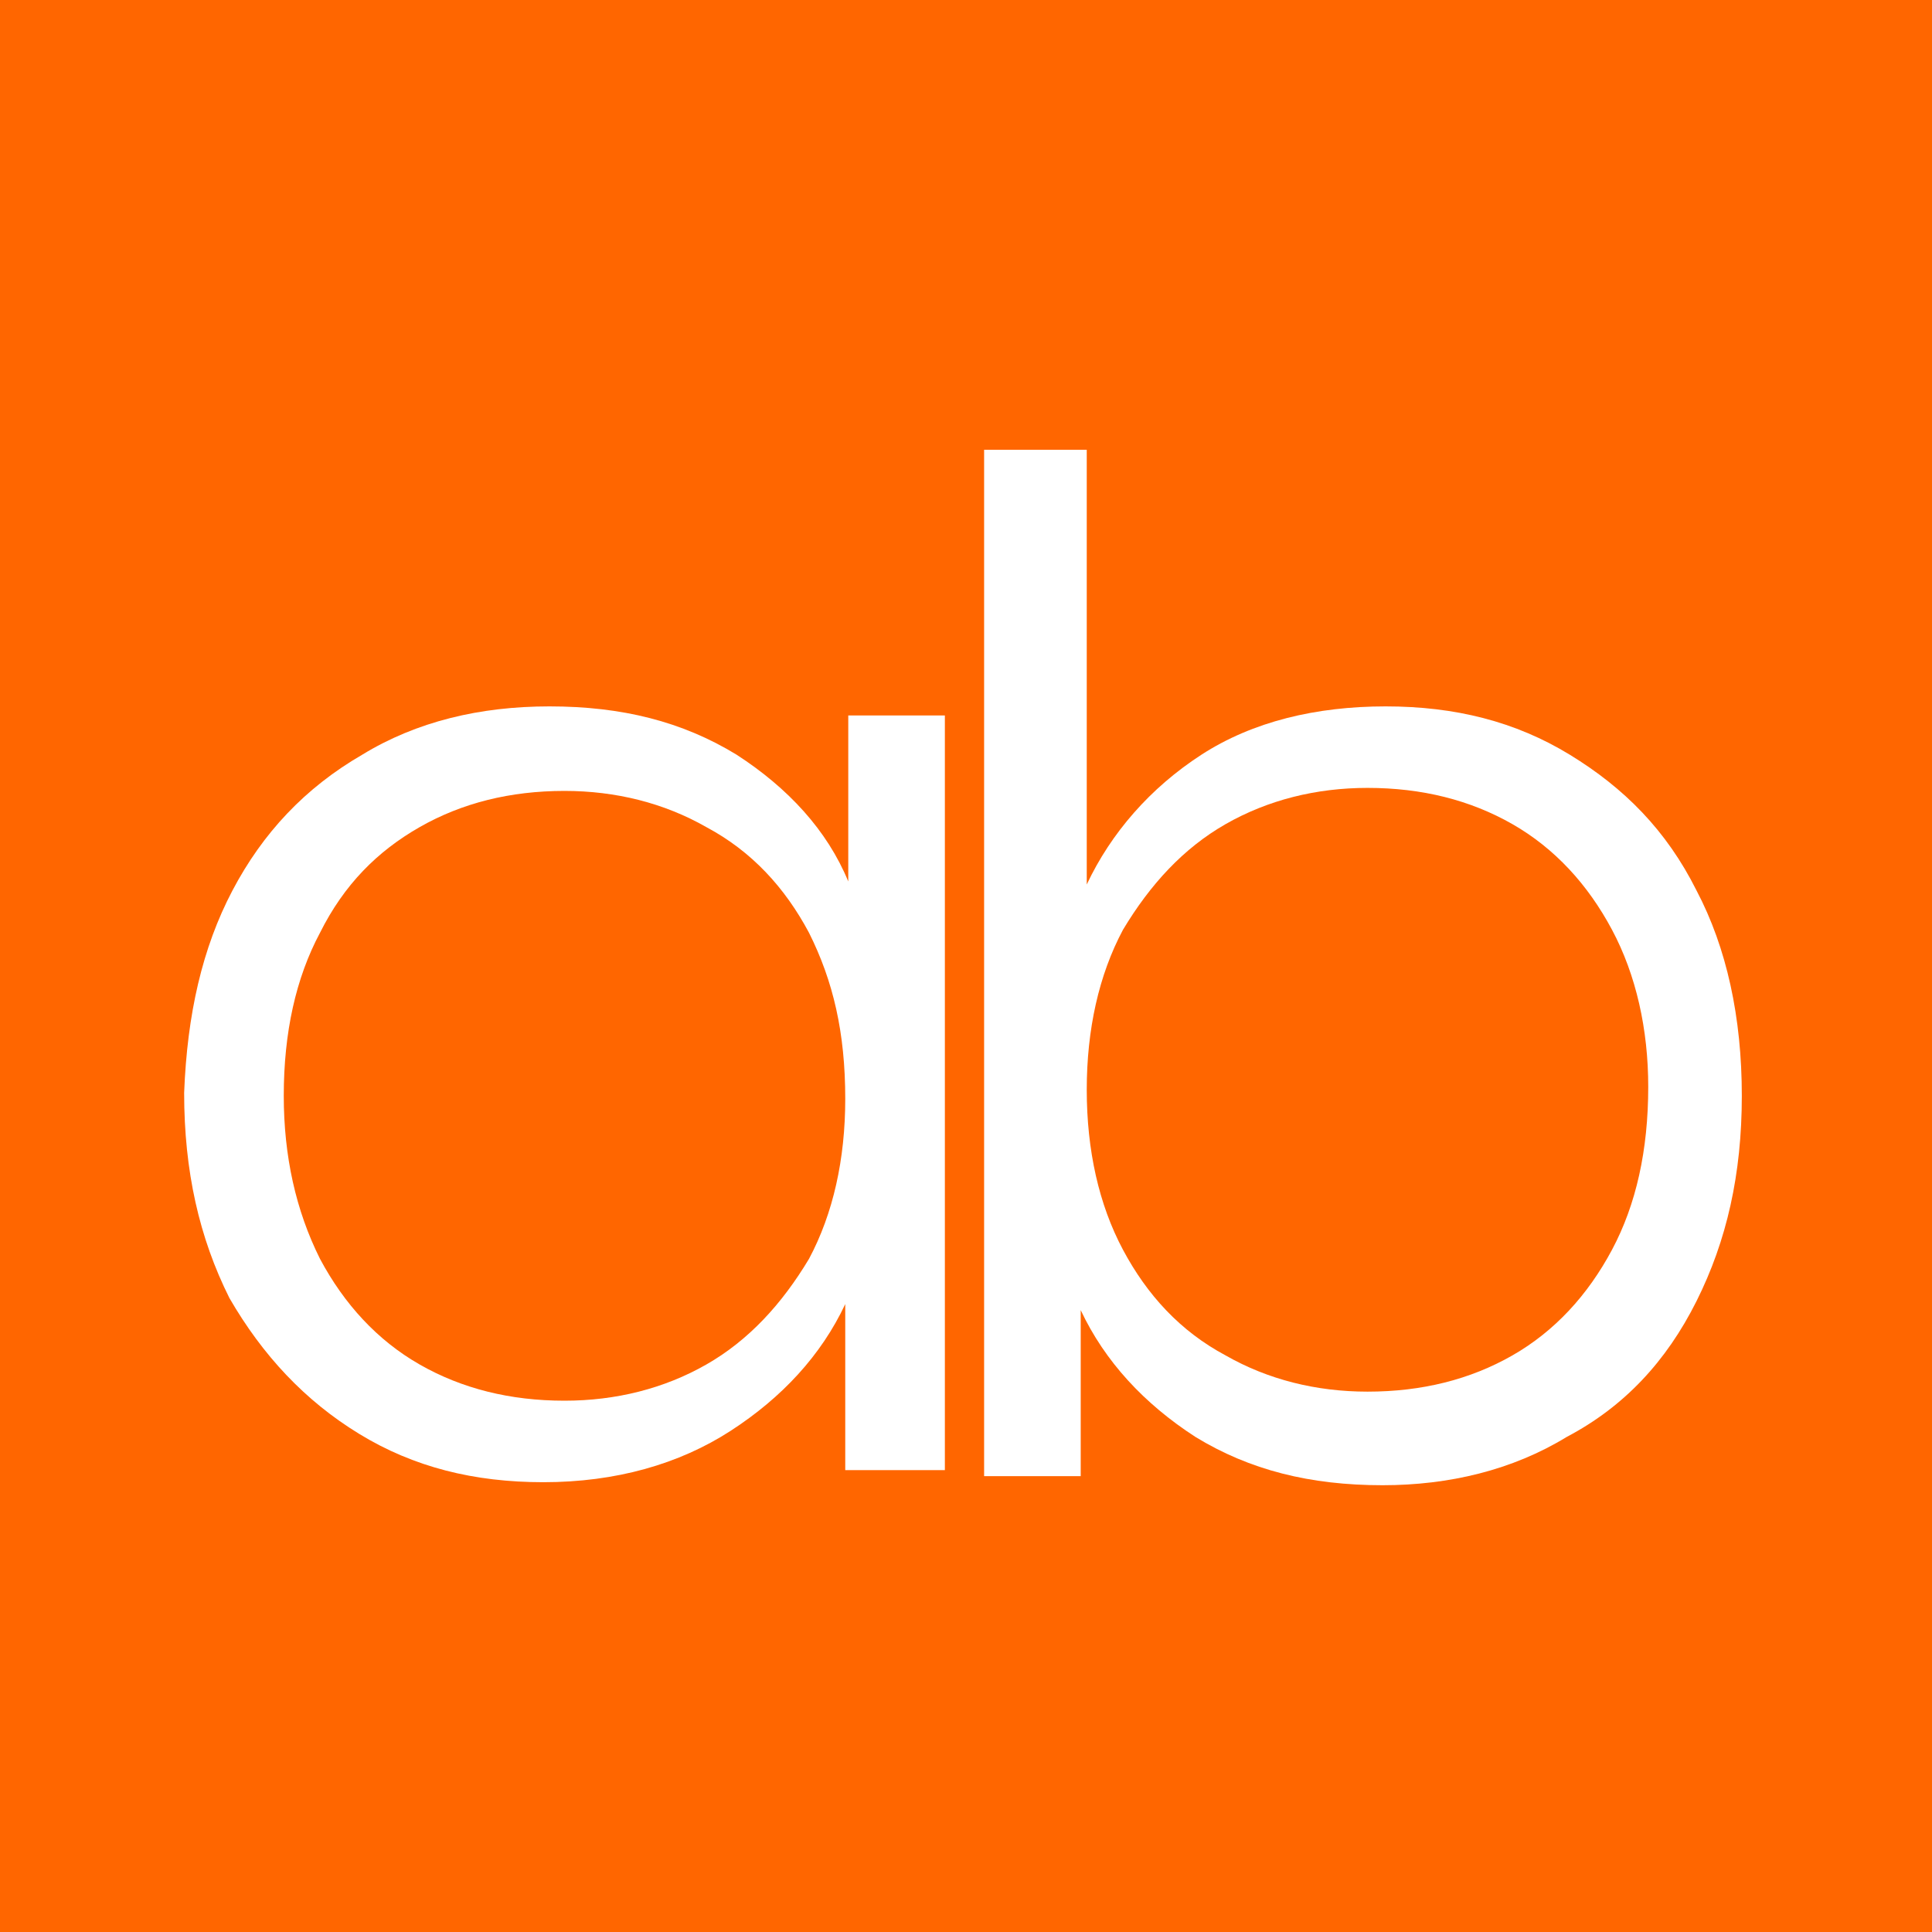 <?xml version="1.0" encoding="utf-8"?>
<!-- Generator: Adobe Illustrator 28.2.0, SVG Export Plug-In . SVG Version: 6.00 Build 0)  -->
<svg version="1.1" id="Layer_1" xmlns="http://www.w3.org/2000/svg" xmlns:xlink="http://www.w3.org/1999/xlink" x="0px" y="0px"
	 viewBox="0 0 64 64" style="enable-background:new 0 0 64 64;" xml:space="preserve">
<style type="text/css">
	.st0{fill:#FF6600;}
	.st1{fill:#FFFFFF;}
</style>
<rect x="-1" y="-1" class="st0" width="66" height="66"/>
<g>
	<g>
		<path class="st1" d="M7.7,29.5c1-1.9,2.4-3.4,4.3-4.5c1.8-1.1,3.9-1.6,6.2-1.6c2.4,0,4.4,0.5,6.2,1.6c1.7,1.1,3,2.5,3.7,4.2v-5.5
			h3.2v25H28v-5.5c-0.8,1.7-2.1,3.1-3.8,4.2c-1.7,1.1-3.8,1.7-6.2,1.7c-2.3,0-4.3-0.5-6.1-1.6c-1.8-1.1-3.2-2.6-4.3-4.5
			c-1-2-1.5-4.2-1.5-6.8C6.2,33.6,6.7,31.4,7.7,29.5z M26.8,30.9c-0.8-1.5-1.9-2.7-3.4-3.5c-1.4-0.8-3-1.2-4.7-1.2
			c-1.8,0-3.4,0.4-4.8,1.2c-1.4,0.8-2.5,1.9-3.3,3.5c-0.8,1.5-1.2,3.3-1.2,5.4c0,2,0.4,3.8,1.2,5.4c0.8,1.5,1.9,2.7,3.3,3.5
			c1.4,0.8,3,1.2,4.8,1.2c1.7,0,3.3-0.4,4.7-1.2c1.4-0.8,2.5-2,3.4-3.5c0.8-1.5,1.2-3.3,1.2-5.3C28,34.2,27.6,32.5,26.8,30.9z"/>
	</g>
	<g>
		<path class="st1" d="M39.8,25c1.7-1.1,3.8-1.6,6.1-1.6c2.3,0,4.3,0.5,6.1,1.6c1.8,1.1,3.2,2.5,4.2,4.5c1,1.9,1.5,4.2,1.5,6.8
			c0,2.6-0.5,4.8-1.5,6.8c-1,2-2.4,3.5-4.3,4.5c-1.8,1.1-3.9,1.6-6.1,1.6c-2.4,0-4.4-0.5-6.2-1.6c-1.7-1.1-3-2.5-3.8-4.2v5.5h-3.2
			V14.9H36v14.4C36.8,27.6,38.1,26.1,39.8,25z M53.4,30.8c-0.8-1.5-1.9-2.7-3.3-3.5c-1.4-0.8-3-1.2-4.8-1.2c-1.7,0-3.3,0.4-4.7,1.2
			c-1.4,0.8-2.5,2-3.4,3.5c-0.8,1.5-1.2,3.3-1.2,5.3c0,2,0.4,3.8,1.2,5.3c0.8,1.5,1.9,2.7,3.4,3.5c1.4,0.8,3,1.2,4.7,1.2
			c1.8,0,3.4-0.4,4.8-1.2c1.4-0.8,2.5-2,3.3-3.5c0.8-1.5,1.2-3.3,1.2-5.4C54.6,34.1,54.2,32.3,53.4,30.8z"/>
	</g>
</g>
</svg>
